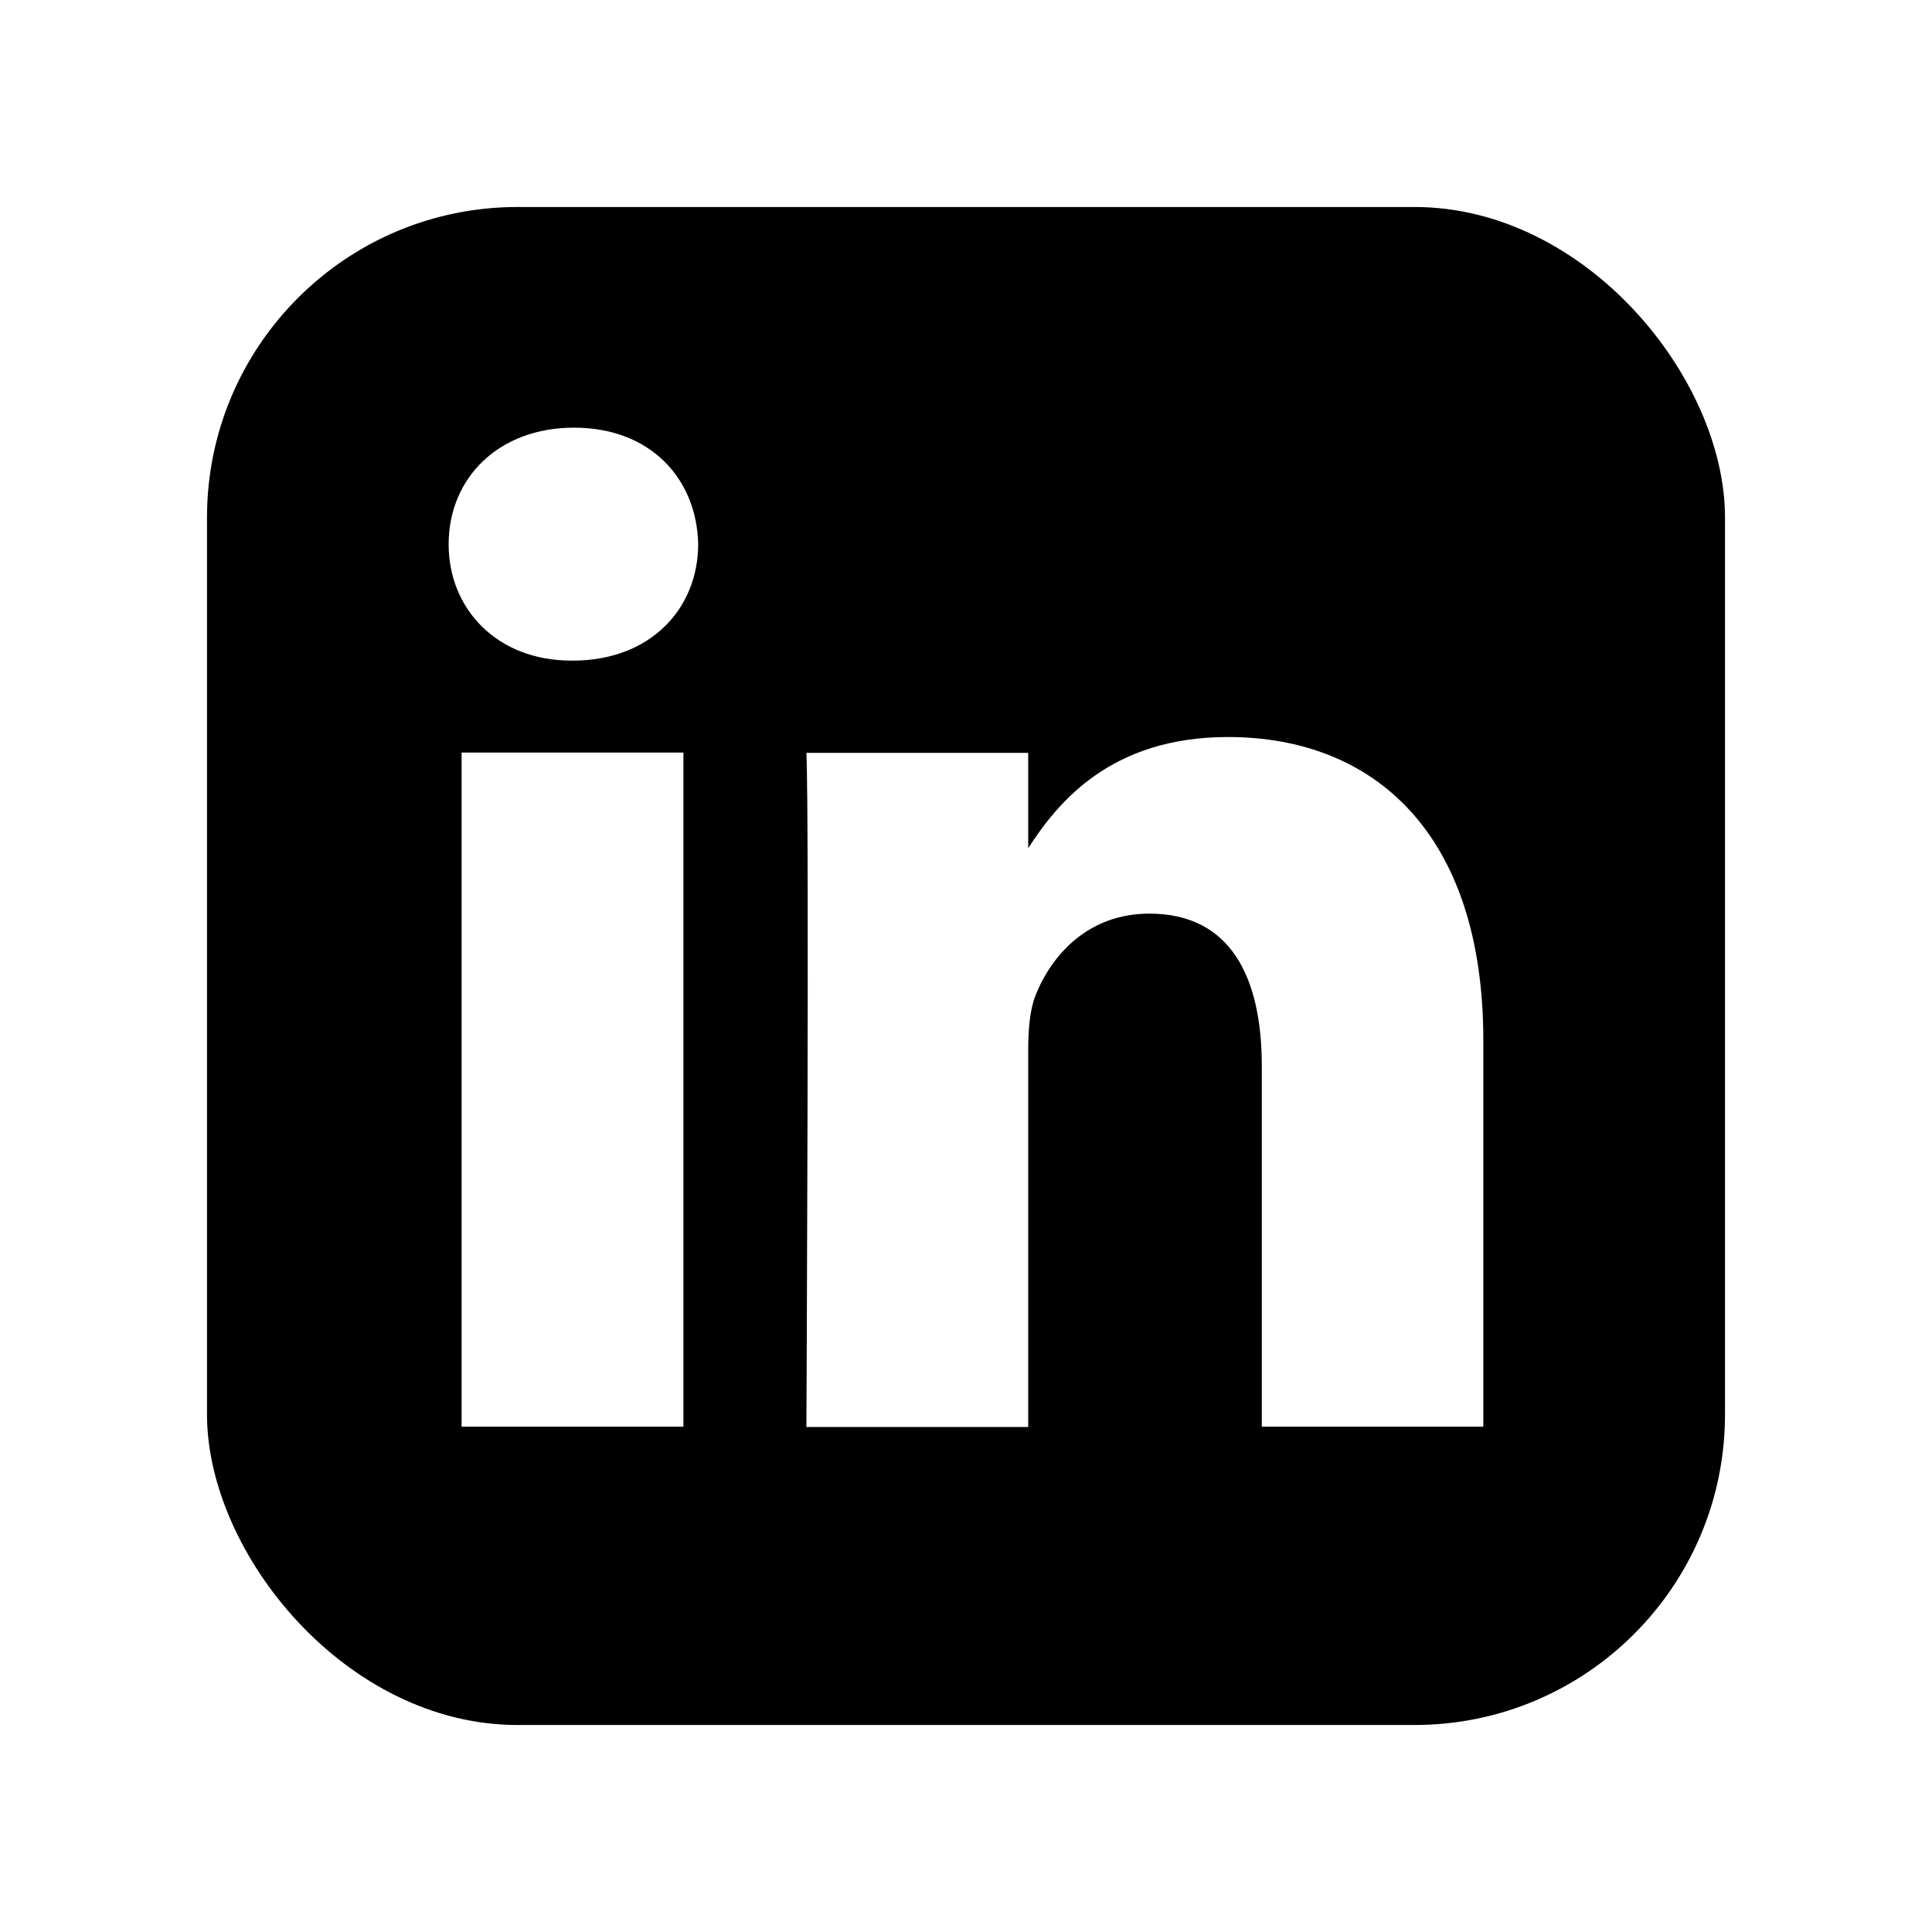<svg width="56" height="56" viewBox="0 0 56 56" fill="none" xmlns="http://www.w3.org/2000/svg">
<g id="24 LinkedIn">
<rect width="56" height="56" fill="white"/>
<rect id="Rectangle 161" x="6" y="6" width="44" height="44" rx="9" fill="black"/>
<path id="Vector" fill-rule="evenodd" clip-rule="evenodd" d="M19.809 41.353V21.813H13.38V41.353H19.809ZM42.995 41.353V30.154C42.995 24.152 39.824 21.363 35.595 21.363C32.188 21.363 30.66 23.261 29.803 24.585V21.822H23.374C23.461 23.658 23.374 41.362 23.374 41.362H29.803V30.445C29.803 29.862 29.847 29.28 30.013 28.856C30.476 27.691 31.533 26.482 33.315 26.482C35.639 26.482 36.574 28.274 36.574 30.904V41.353H42.995ZM16.638 12.396C14.445 12.396 13.004 13.861 13.004 15.777C13.004 17.648 14.402 19.148 16.559 19.148H16.603C18.848 19.148 20.237 17.648 20.237 15.768C20.194 13.861 18.84 12.396 16.638 12.396Z" fill="white"/>
</g>
</svg>
